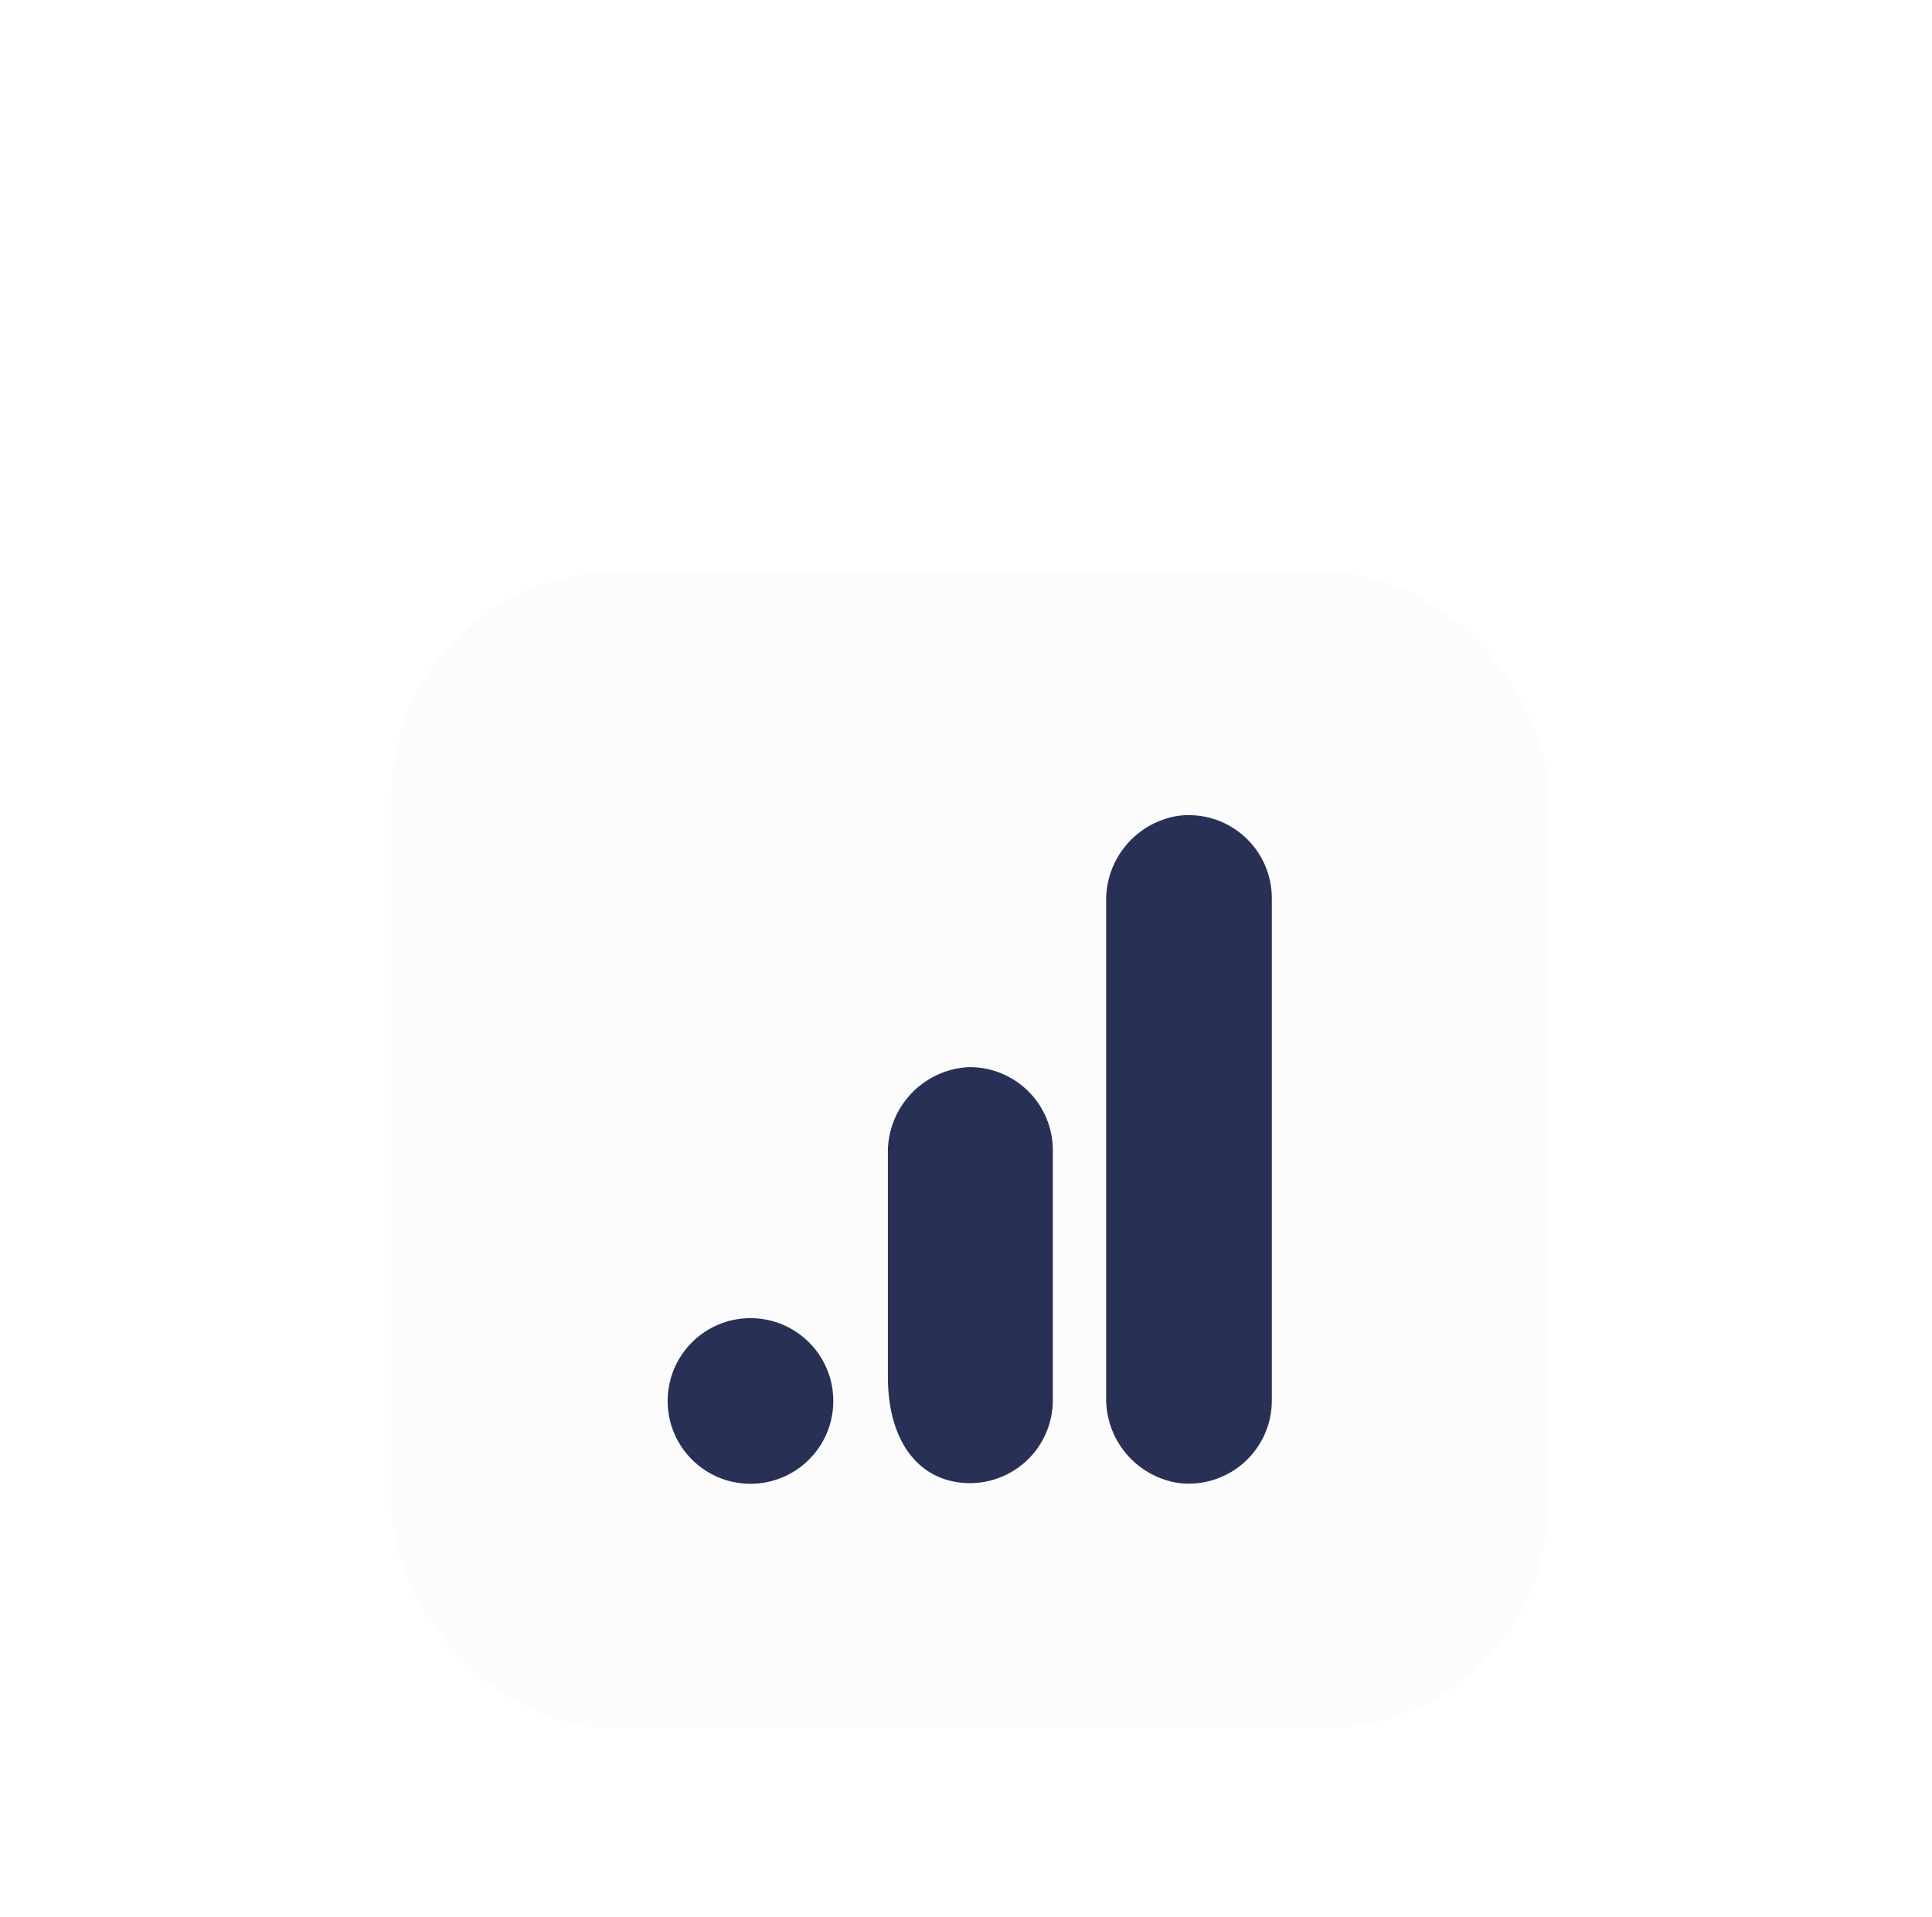 <svg width="131" height="130" viewBox="0 0 131 130" fill="none" xmlns="http://www.w3.org/2000/svg">
<g filter="url(#filter0_dd_404_9034)">
<rect x="25.75" y="5" width="80" height="80" rx="16" fill="#FCFCFD" shape-rendering="crispEdges"/>
<rect x="26.143" y="5.393" width="79.215" height="79.215" rx="15.607" stroke="white" stroke-width="0.785" style="mix-blend-mode:overlay" shape-rendering="crispEdges"/>
<g clip-path="url(#clip0_404_9034)">
<path d="M86.237 61.951C86.246 63.566 85.56 65.108 84.355 66.184C83.15 67.26 81.541 67.768 79.936 67.577C77.049 67.15 74.933 64.637 75.004 61.719V28.173C74.934 25.252 77.055 22.739 79.946 22.316C81.549 22.128 83.155 22.637 84.358 23.712C85.561 24.788 86.245 26.328 86.237 27.942V61.951Z" fill="#293056"/>
<path d="M50.886 56.392C53.988 56.392 56.503 58.907 56.503 62.009C56.503 65.111 53.988 67.625 50.886 67.625C47.784 67.625 45.27 65.111 45.27 62.009C45.27 58.907 47.784 56.392 50.886 56.392ZM65.665 39.368C62.548 39.539 60.13 42.154 60.203 45.274V60.361C60.203 64.456 62.004 66.941 64.644 67.471C66.301 67.807 68.021 67.38 69.329 66.308C70.636 65.235 71.392 63.632 71.388 61.941V45.014C71.391 43.502 70.786 42.053 69.71 40.991C68.634 39.93 67.176 39.345 65.665 39.368Z" fill="#293056"/>
</g>
</g>
<defs>
<filter id="filter0_dd_404_9034" x="0.75" y="0" width="130" height="130" filterUnits="userSpaceOnUse" color-interpolation-filters="sRGB">
<feFlood flood-opacity="0" result="BackgroundImageFix"/>
<feColorMatrix in="SourceAlpha" type="matrix" values="0 0 0 0 0 0 0 0 0 0 0 0 0 0 0 0 0 0 127 0" result="hardAlpha"/>
<feMorphology radius="4" operator="erode" in="SourceAlpha" result="effect1_dropShadow_404_9034"/>
<feOffset dy="13"/>
<feGaussianBlur stdDeviation="8.5"/>
<feComposite in2="hardAlpha" operator="out"/>
<feColorMatrix type="matrix" values="0 0 0 0 0.124 0 0 0 0 0.161 0 0 0 0 0.225 0 0 0 0.04 0"/>
<feBlend mode="normal" in2="BackgroundImageFix" result="effect1_dropShadow_404_9034"/>
<feColorMatrix in="SourceAlpha" type="matrix" values="0 0 0 0 0 0 0 0 0 0 0 0 0 0 0 0 0 0 127 0" result="hardAlpha"/>
<feMorphology radius="4" operator="erode" in="SourceAlpha" result="effect2_dropShadow_404_9034"/>
<feOffset dy="20"/>
<feGaussianBlur stdDeviation="14.5"/>
<feComposite in2="hardAlpha" operator="out"/>
<feColorMatrix type="matrix" values="0 0 0 0 0.124 0 0 0 0 0.161 0 0 0 0 0.225 0 0 0 0.05 0"/>
<feBlend mode="normal" in2="effect1_dropShadow_404_9034" result="effect2_dropShadow_404_9034"/>
<feBlend mode="normal" in="SourceGraphic" in2="effect2_dropShadow_404_9034" result="shape"/>
</filter>
<clipPath id="clip0_404_9034">
<rect width="45.444" height="45.444" fill="white" transform="translate(43.027 22.278)"/>
</clipPath>
</defs>
</svg>
